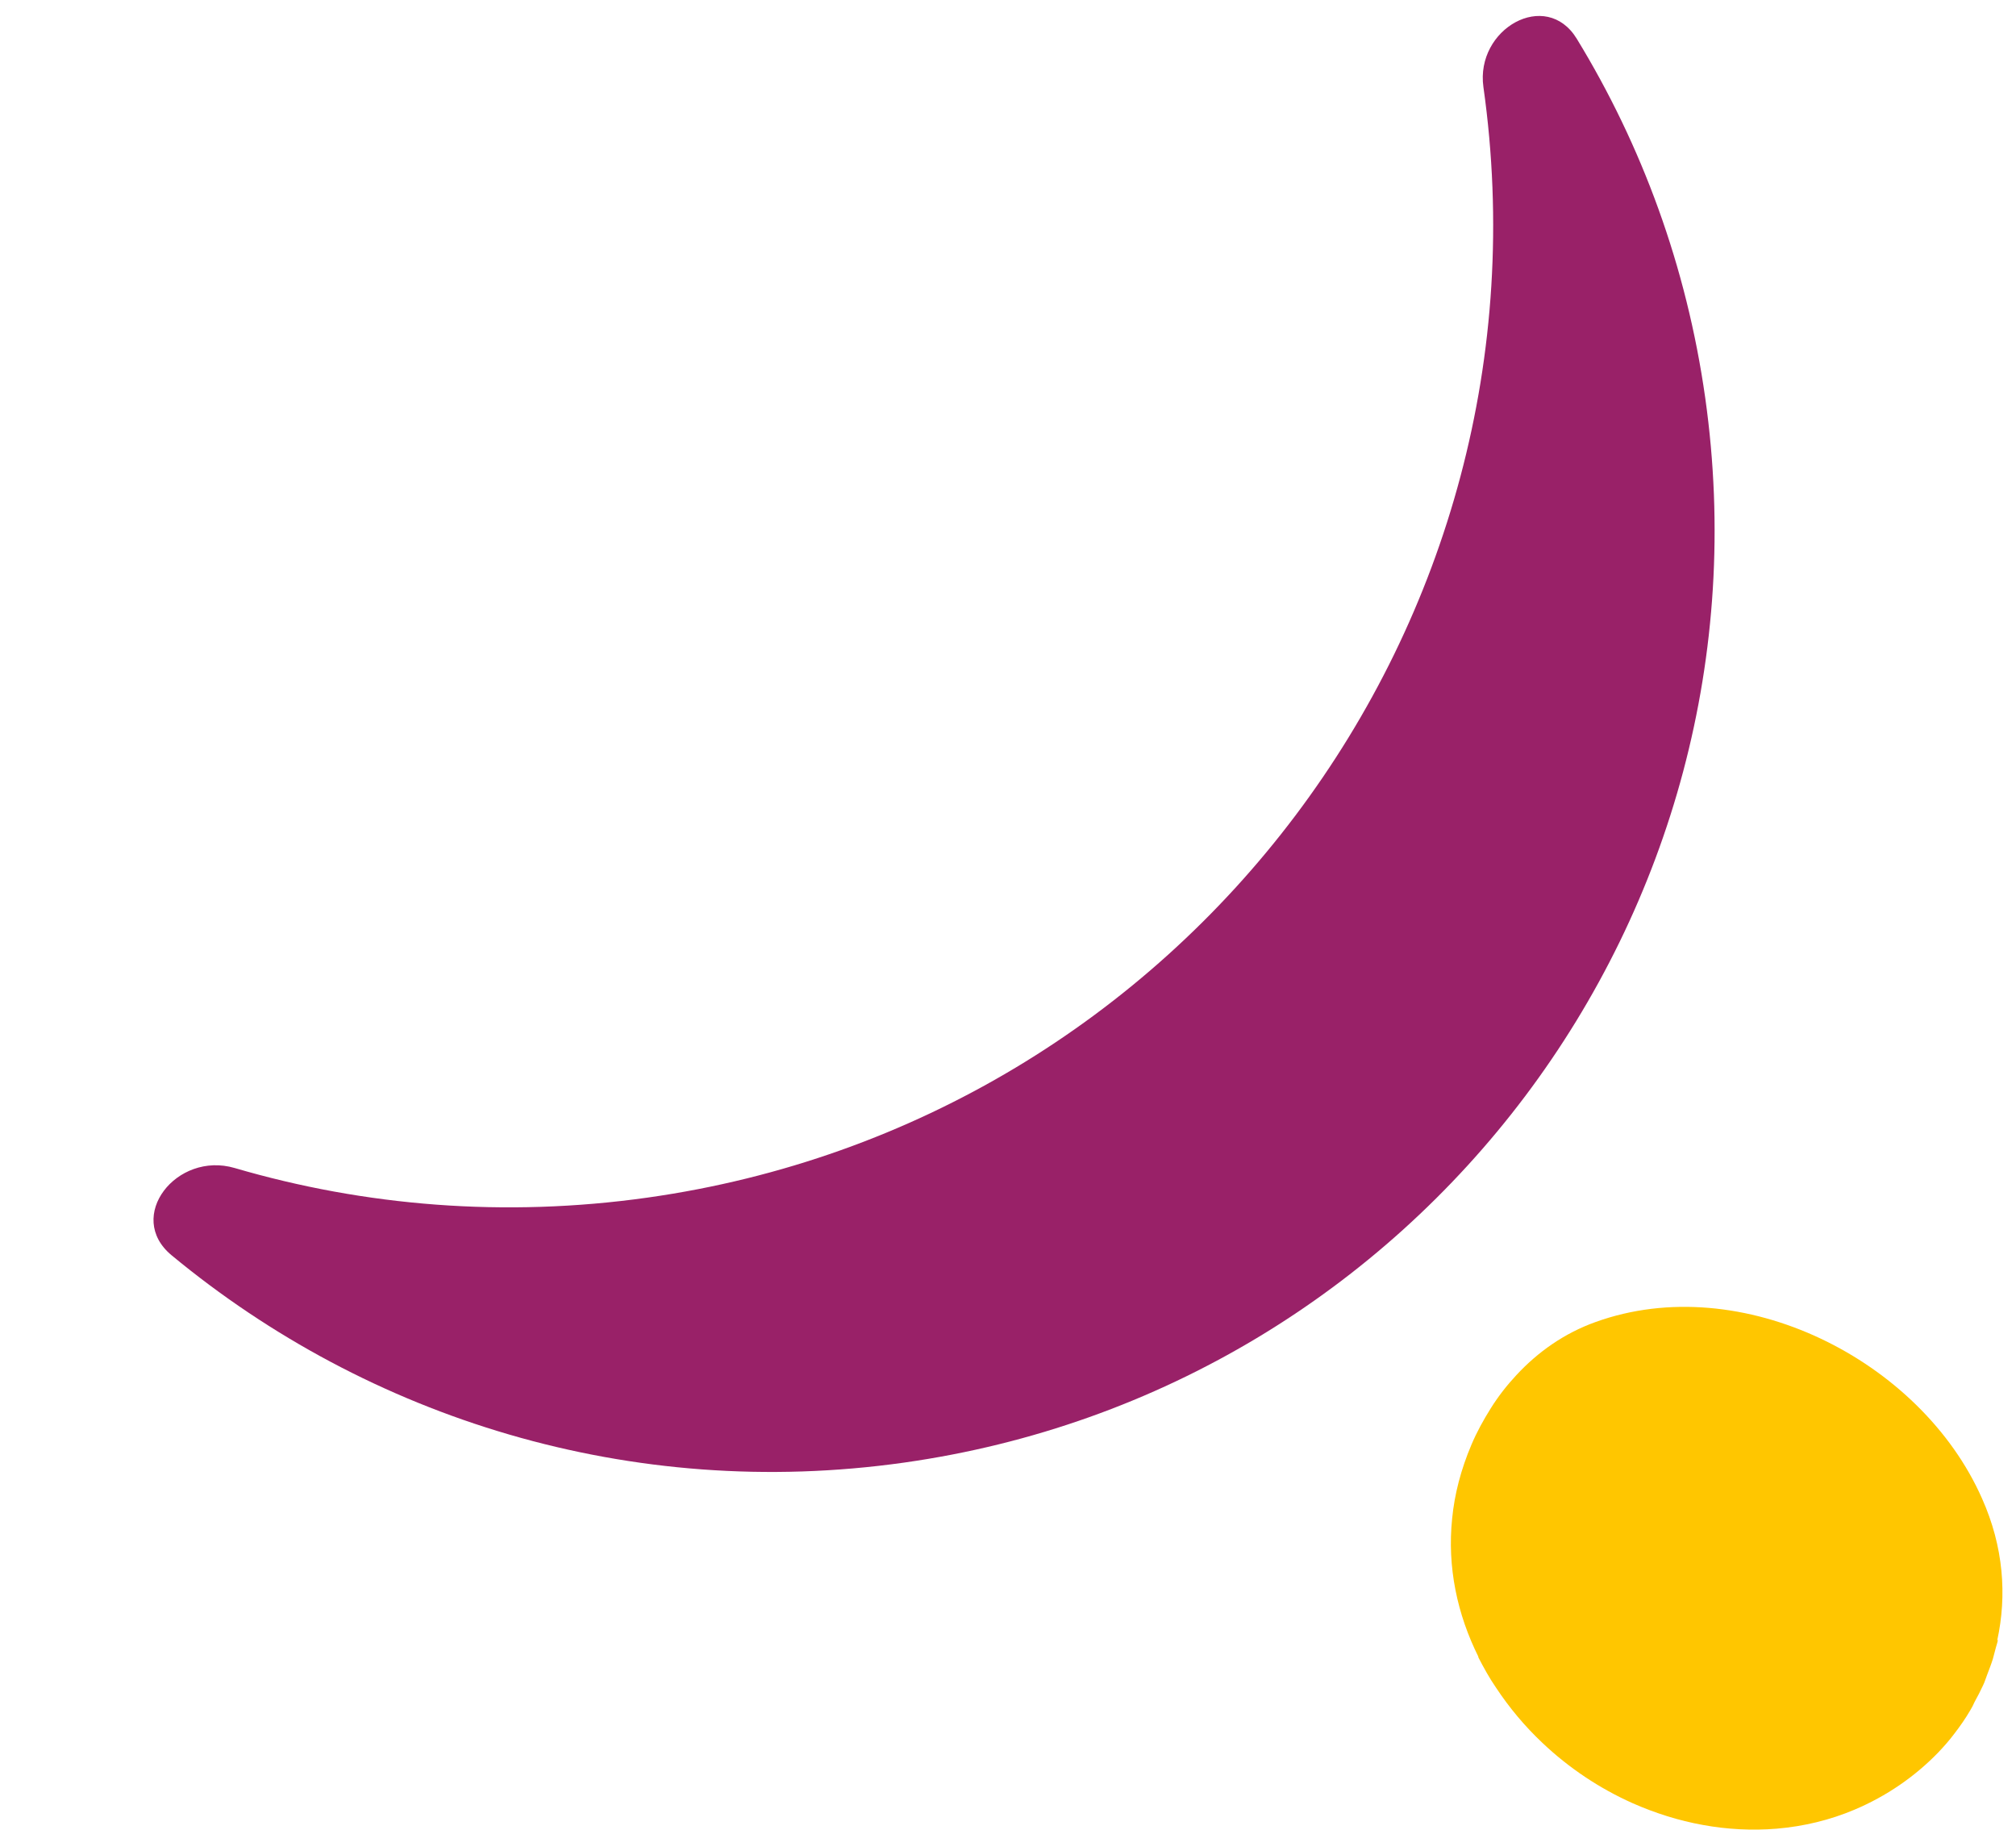 <svg width="108" height="98" viewBox="0 0 108 98" fill="none" xmlns="http://www.w3.org/2000/svg">
<path d="M79.188 88.754C79.478 89.316 79.786 89.877 80.148 90.402C80.854 91.47 81.686 92.465 82.628 93.353C84.04 94.692 85.687 95.796 87.48 96.593C88.674 97.118 89.923 97.516 91.227 97.751C92.512 97.987 93.852 98.059 95.173 97.951C96.658 97.824 98.052 97.48 99.337 96.937C101.057 96.213 102.577 95.163 103.826 93.877C104.134 93.552 104.424 93.226 104.695 92.864C105.003 92.465 105.293 92.049 105.546 91.615C105.637 91.47 105.709 91.325 105.781 91.162C105.944 90.872 106.089 90.583 106.234 90.275C106.325 90.094 106.379 89.895 106.451 89.714C106.56 89.424 106.669 89.153 106.759 88.863C106.813 88.664 106.868 88.447 106.922 88.248C106.958 88.103 107.012 87.976 107.031 87.831C107.031 87.831 107.012 87.849 106.994 87.867C107.519 85.46 107.338 82.853 106.18 80.264C102.903 72.842 93.29 67.99 85.47 70.814C83.805 71.412 82.393 72.407 81.234 73.656C80.727 74.2 80.275 74.779 79.876 75.412C79.478 76.046 79.116 76.698 78.826 77.386C78.265 78.707 77.921 80.029 77.794 81.332C77.523 83.939 78.066 86.473 79.206 88.754H79.188Z" fill="#FFC600"/>
<path d="M79.469 4.663C79.029 1.542 82.825 -0.614 84.469 2.075C87.956 7.781 90.359 14.277 91.353 21.32C95.246 48.919 76.029 74.448 48.43 78.342C33.795 80.407 19.744 75.972 9.192 67.236C6.695 65.169 9.46 61.651 12.57 62.562C19.537 64.603 27.039 65.227 34.694 64.147C63.485 60.085 83.531 33.453 79.469 4.663Z" fill="#992168"/>
</svg>
